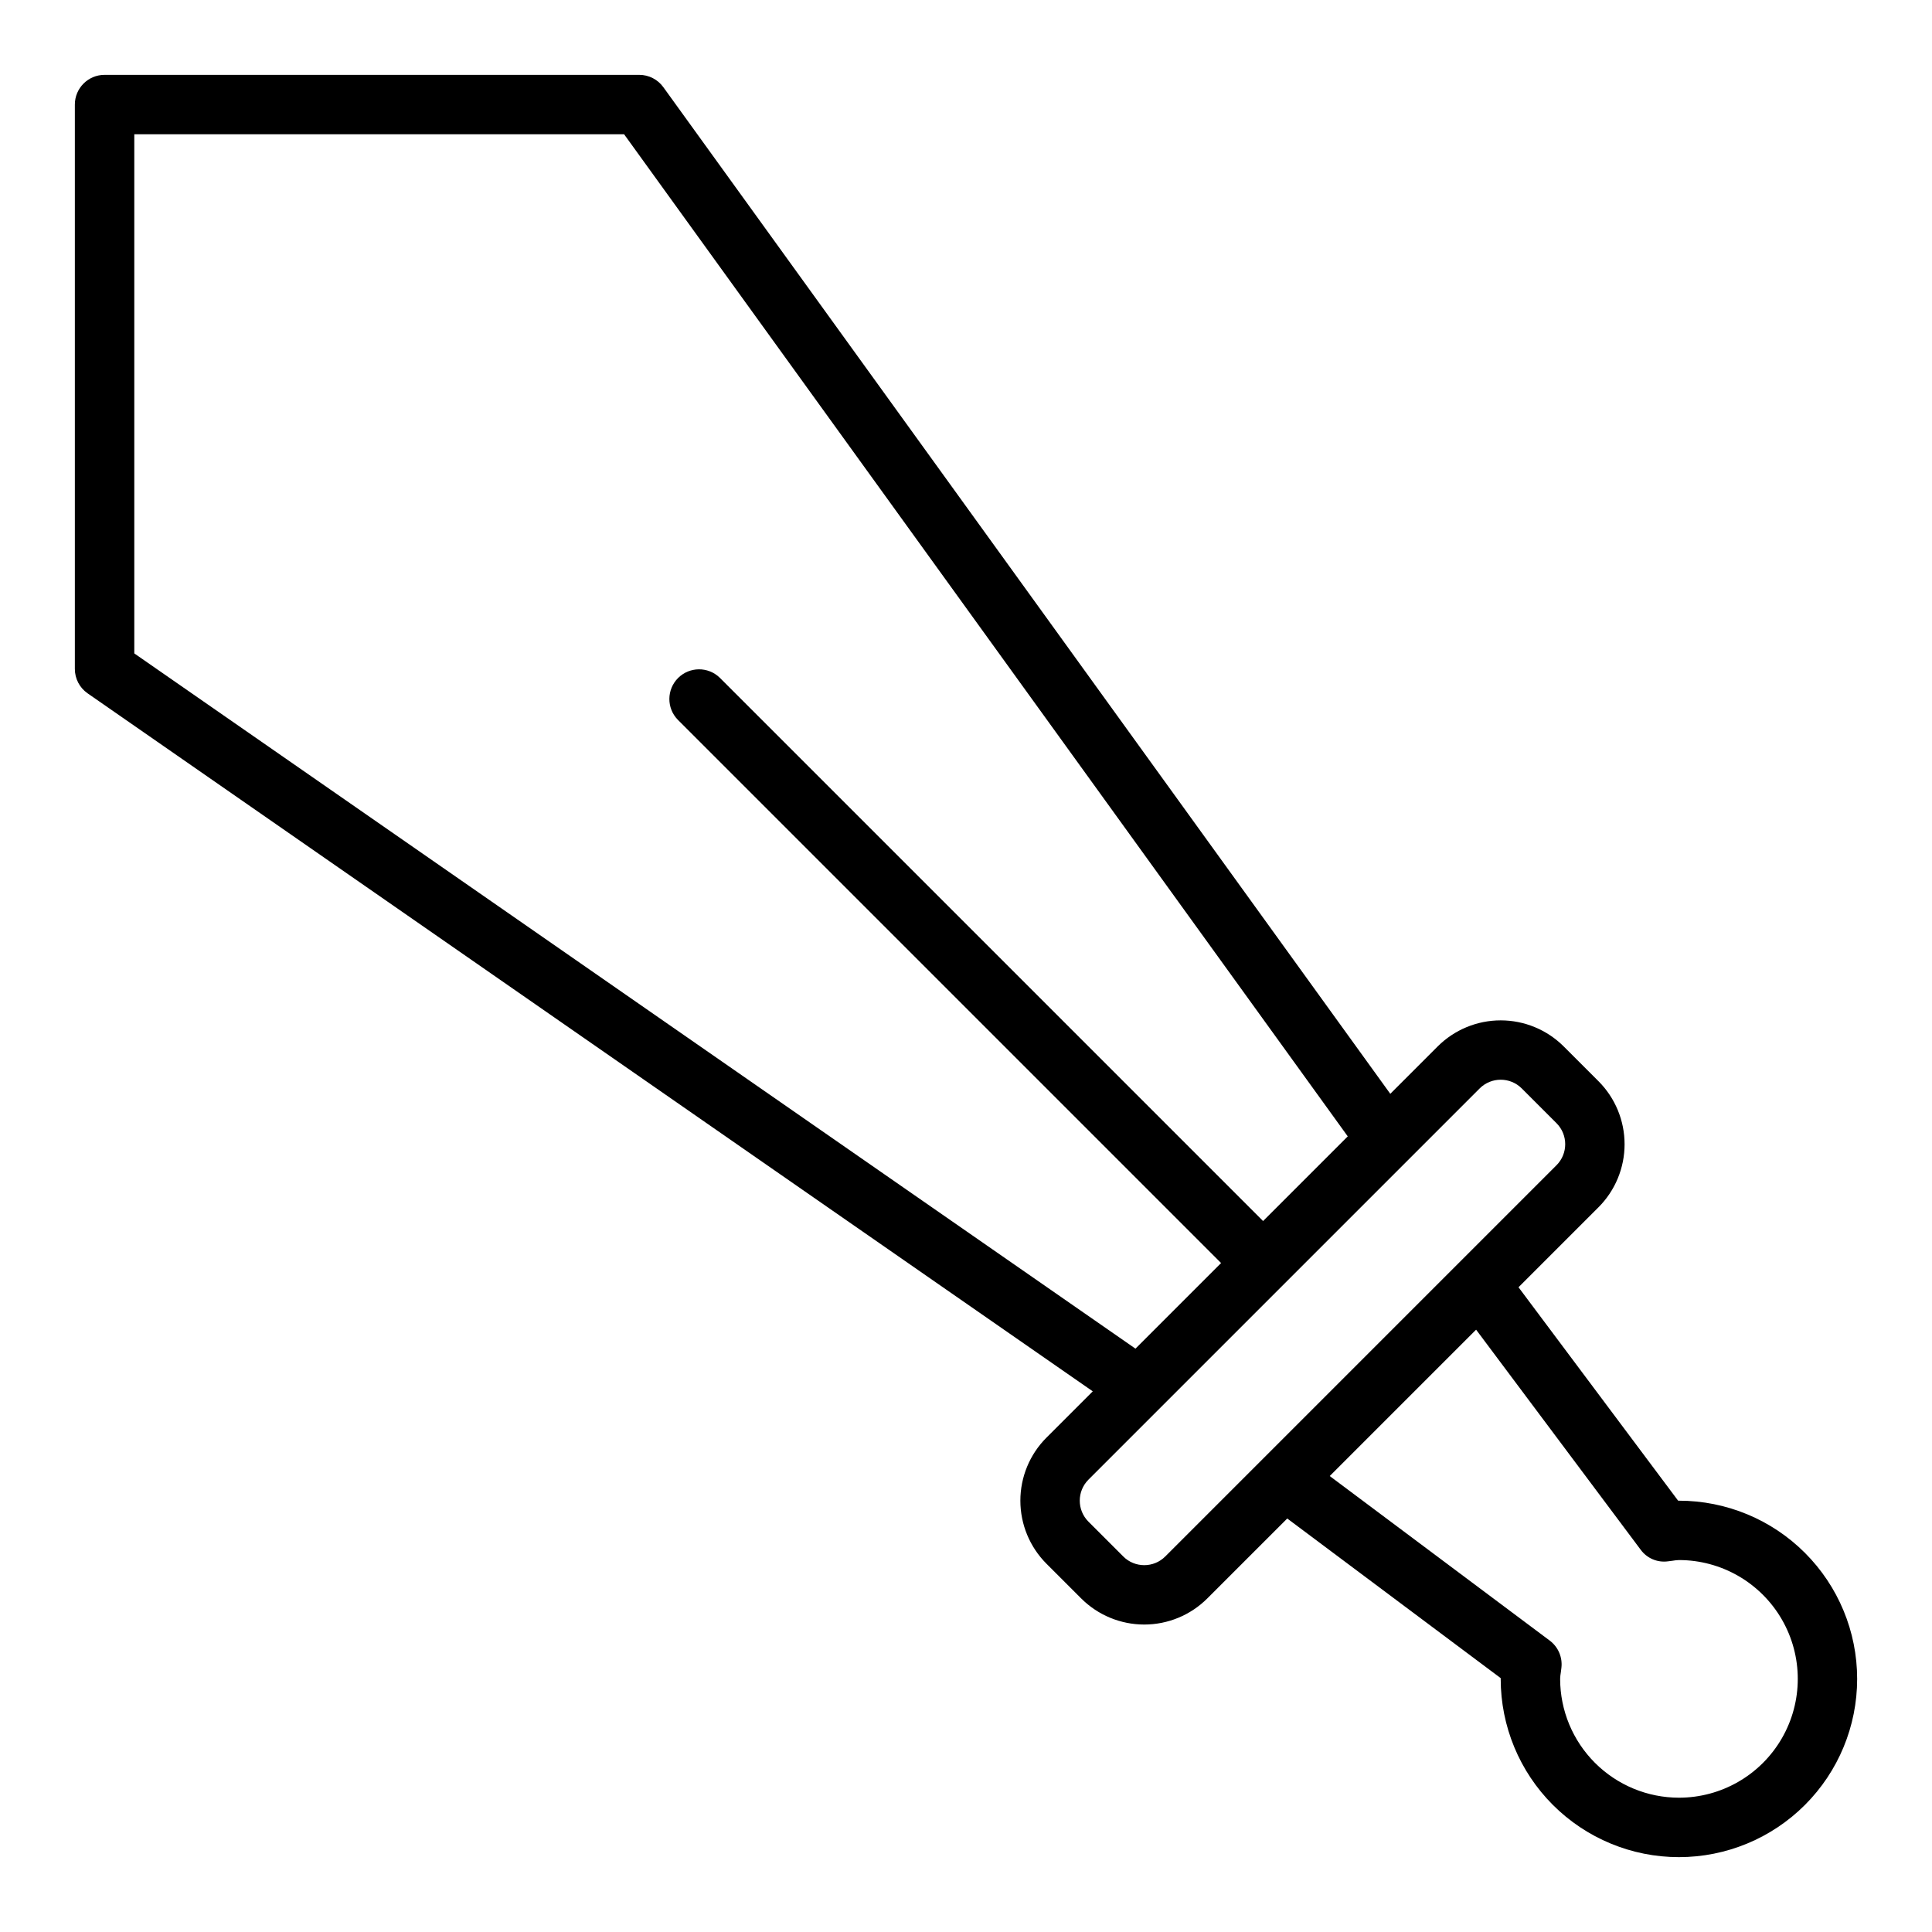 <?xml version="1.0" encoding="UTF-8"?>
<!-- Uploaded to: ICON Repo, www.iconrepo.com, Generator: ICON Repo Mixer Tools -->
<svg fill="#000000" width="800px" height="800px" version="1.1" viewBox="144 144 512 512" xmlns="http://www.w3.org/2000/svg">
 <path d="m588.93 541.7h-0.207l-42.301-56.566 21.203-21.203v0.004c4.422-4.434 6.906-10.438 6.906-16.699s-2.484-12.266-6.906-16.695l-9.23-9.227c-4.43-4.422-10.434-6.906-16.695-6.906-6.262 0-12.266 2.484-16.699 6.906l-12.559 12.559-192.65-266.77c-1.477-2.051-3.852-3.266-6.379-3.266h-141.7c-4.348 0-7.875 3.527-7.875 7.875v149.57c0.004 2.582 1.266 4.996 3.387 6.465l266.37 184.97-12.281 12.281c-4.422 4.43-6.906 10.438-6.906 16.695 0 6.262 2.484 12.266 6.906 16.699l9.227 9.227v-0.004c4.434 4.422 10.438 6.906 16.699 6.906 6.258 0 12.262-2.484 16.695-6.906l21.199-21.195 56.566 42.301v0.207c0 12.527 4.977 24.543 13.832 33.398 8.859 8.859 20.871 13.836 33.398 13.836 12.527 0 24.543-4.977 33.398-13.836 8.859-8.855 13.836-20.871 13.836-33.398 0-12.527-4.977-24.539-13.836-33.398-8.855-8.855-20.871-13.832-33.398-13.832zm-409.34-224.54v-137.58h129.8l191.78 265.57-22.441 22.438-144-144c-3.086-2.984-7.996-2.941-11.035 0.094-3.035 3.039-3.078 7.949-0.094 11.035l144 144-22.688 22.688zm299.24 213.3-26.023 26.02c-3.074 3.074-8.059 3.074-11.133 0l-9.223-9.223c-3.07-3.078-3.07-8.055 0-11.133l103.69-103.69h-0.004c3.078-3.062 8.055-3.062 11.133 0l9.227 9.227c3.066 3.074 3.066 8.055 0 11.129l-26.023 26.023zm110.11 89.949c-8.348-0.008-16.352-3.328-22.254-9.23-5.906-5.902-9.227-13.906-9.234-22.258 0.023-0.605 0.086-1.211 0.195-1.809l0.137-1.09c0.344-2.801-0.84-5.57-3.098-7.258l-58.293-43.598 38.789-38.789 43.598 58.293c1.66 2.293 4.449 3.484 7.258 3.098l1.09-0.137c0.598-0.109 1.203-0.176 1.812-0.199 11.25 0 21.645 6.004 27.27 15.746 5.625 9.742 5.625 21.746 0 31.488s-16.02 15.742-27.27 15.742z"/>
</svg>